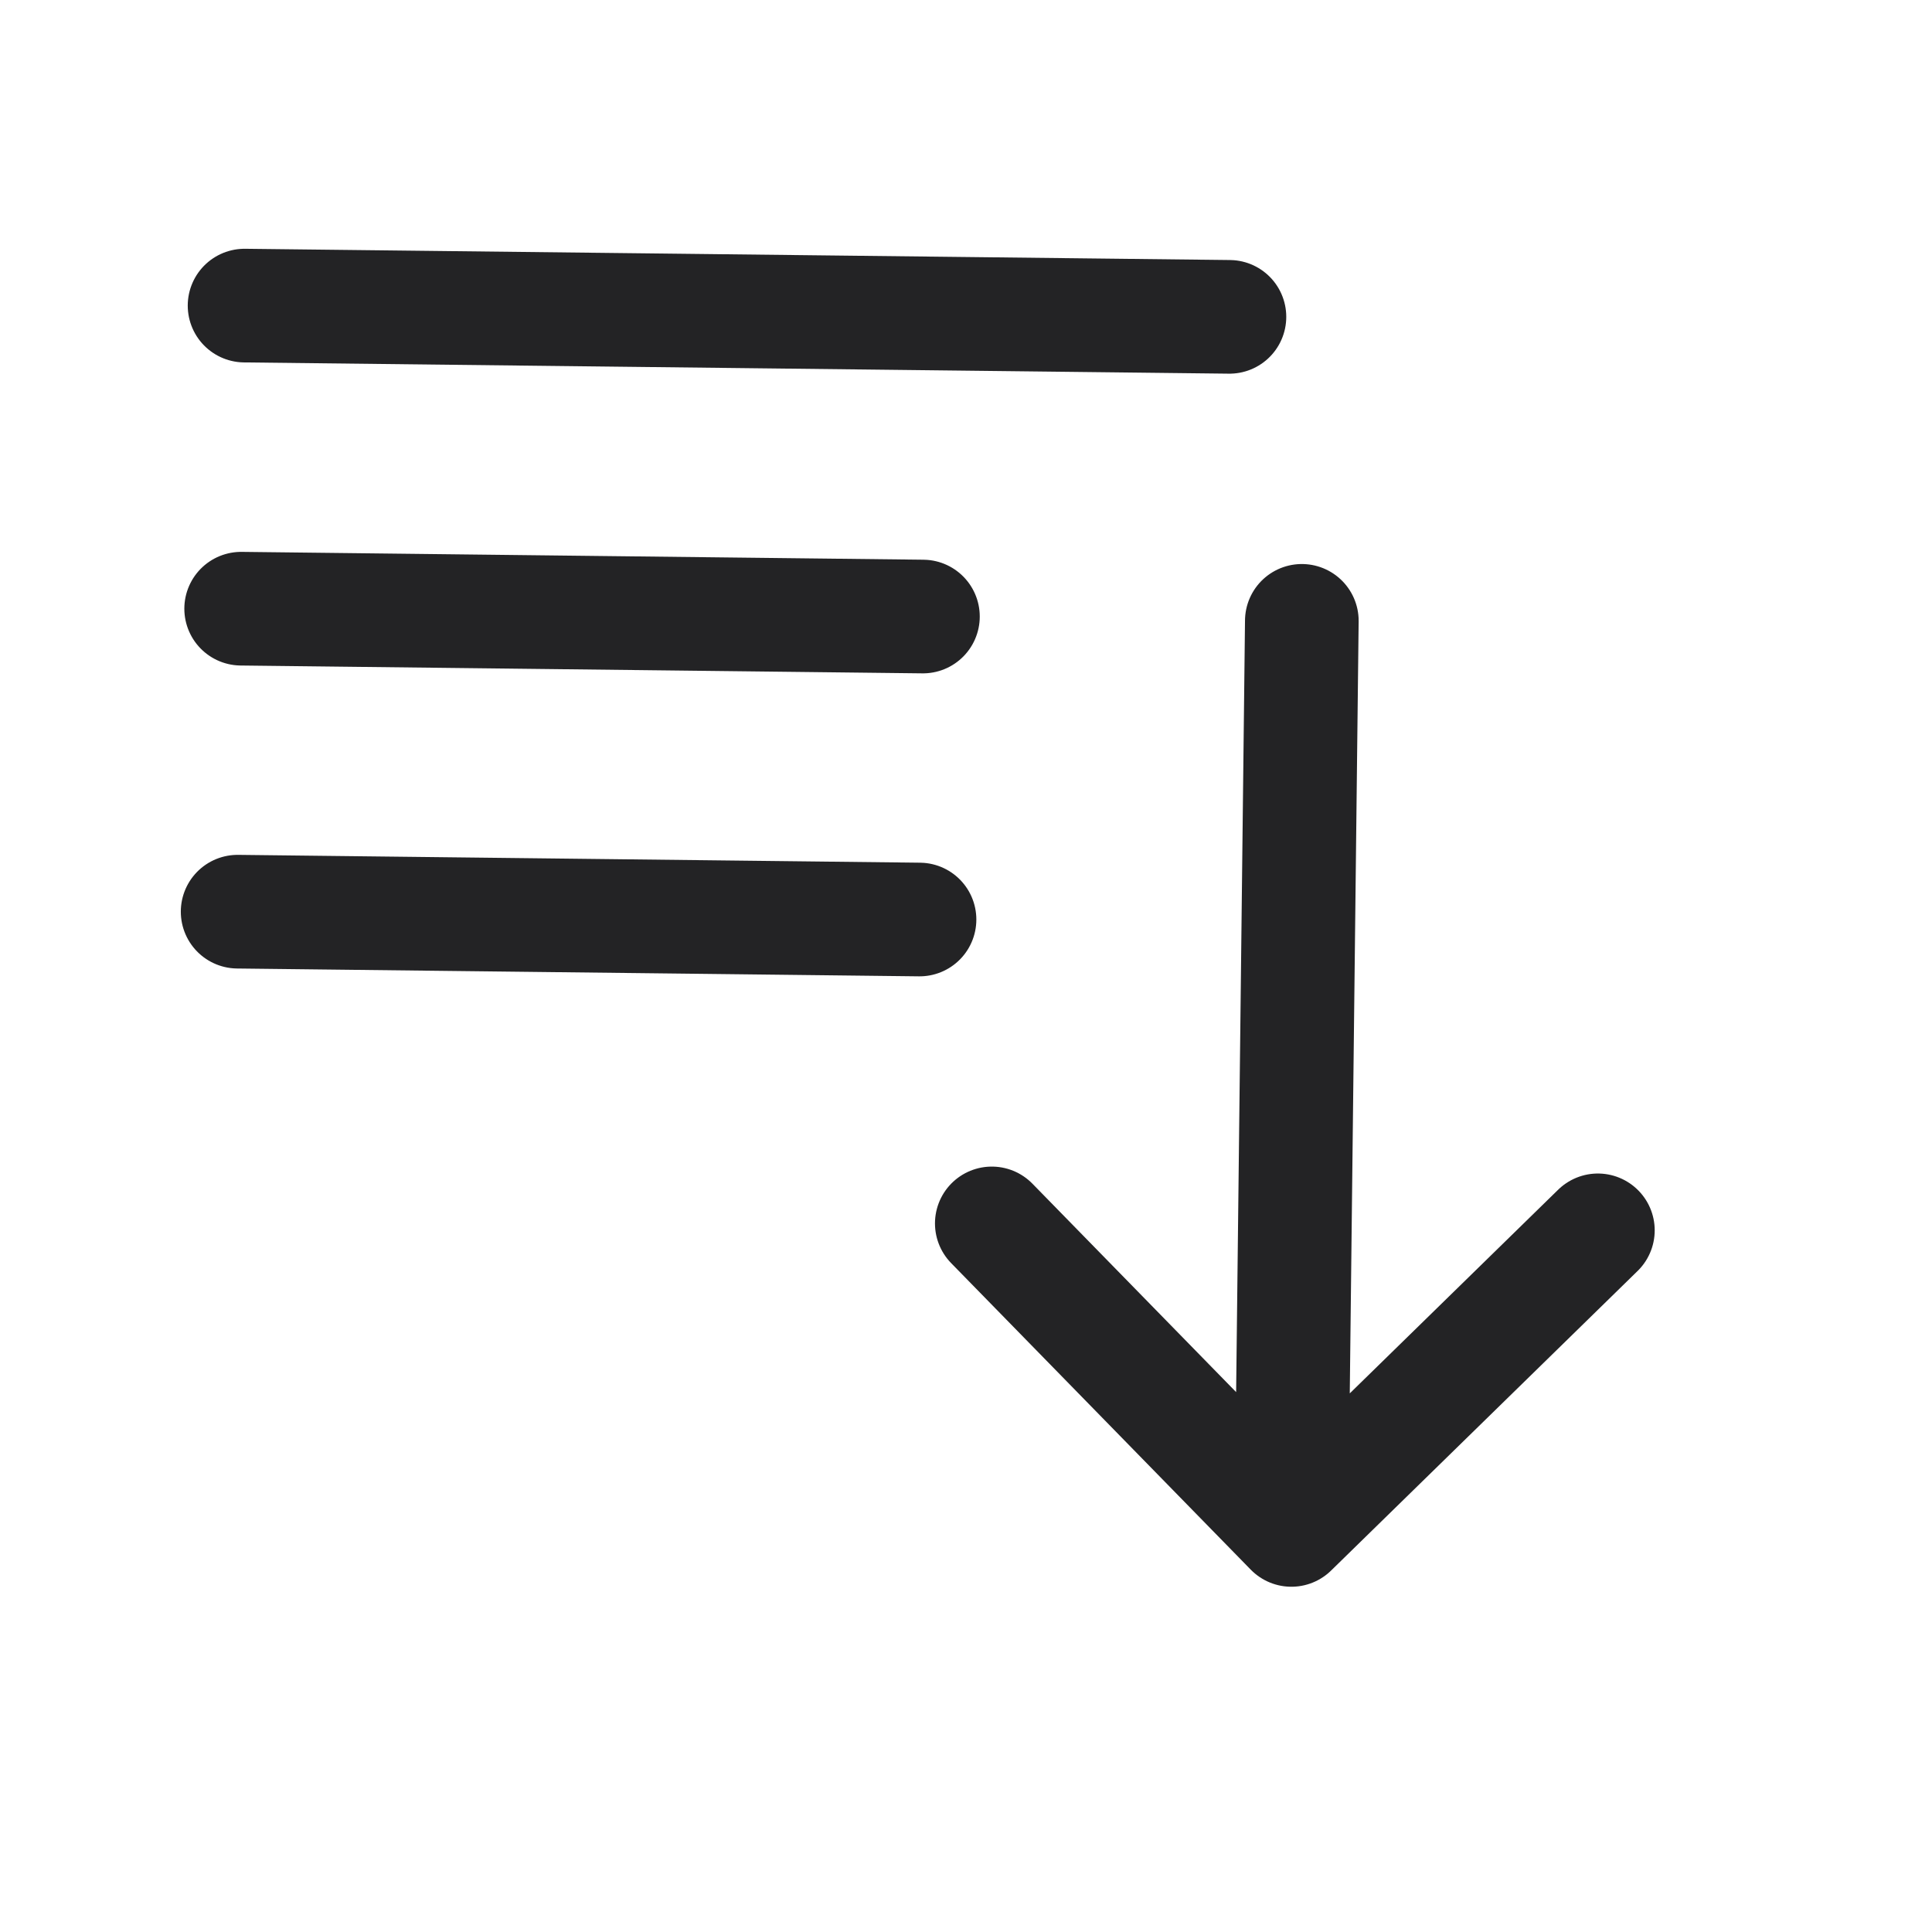 <svg width="17" height="17" viewBox="0 0 17 17" fill="none" xmlns="http://www.w3.org/2000/svg">
<g id="sort-descending">
<path id="Vector" d="M11.363 13.462L14.06 10.826M2.152 2.689L10.818 2.788L2.152 2.689ZM2.122 5.356L8.121 5.425L2.122 5.356ZM2.091 8.022L8.091 8.091L2.091 8.022ZM11.455 5.463L11.363 13.462L11.455 5.463ZM11.363 13.462L8.727 10.765L11.363 13.462Z" stroke="#232325" stroke-linecap="round" stroke-linejoin="round"/>
</g>
</svg>
